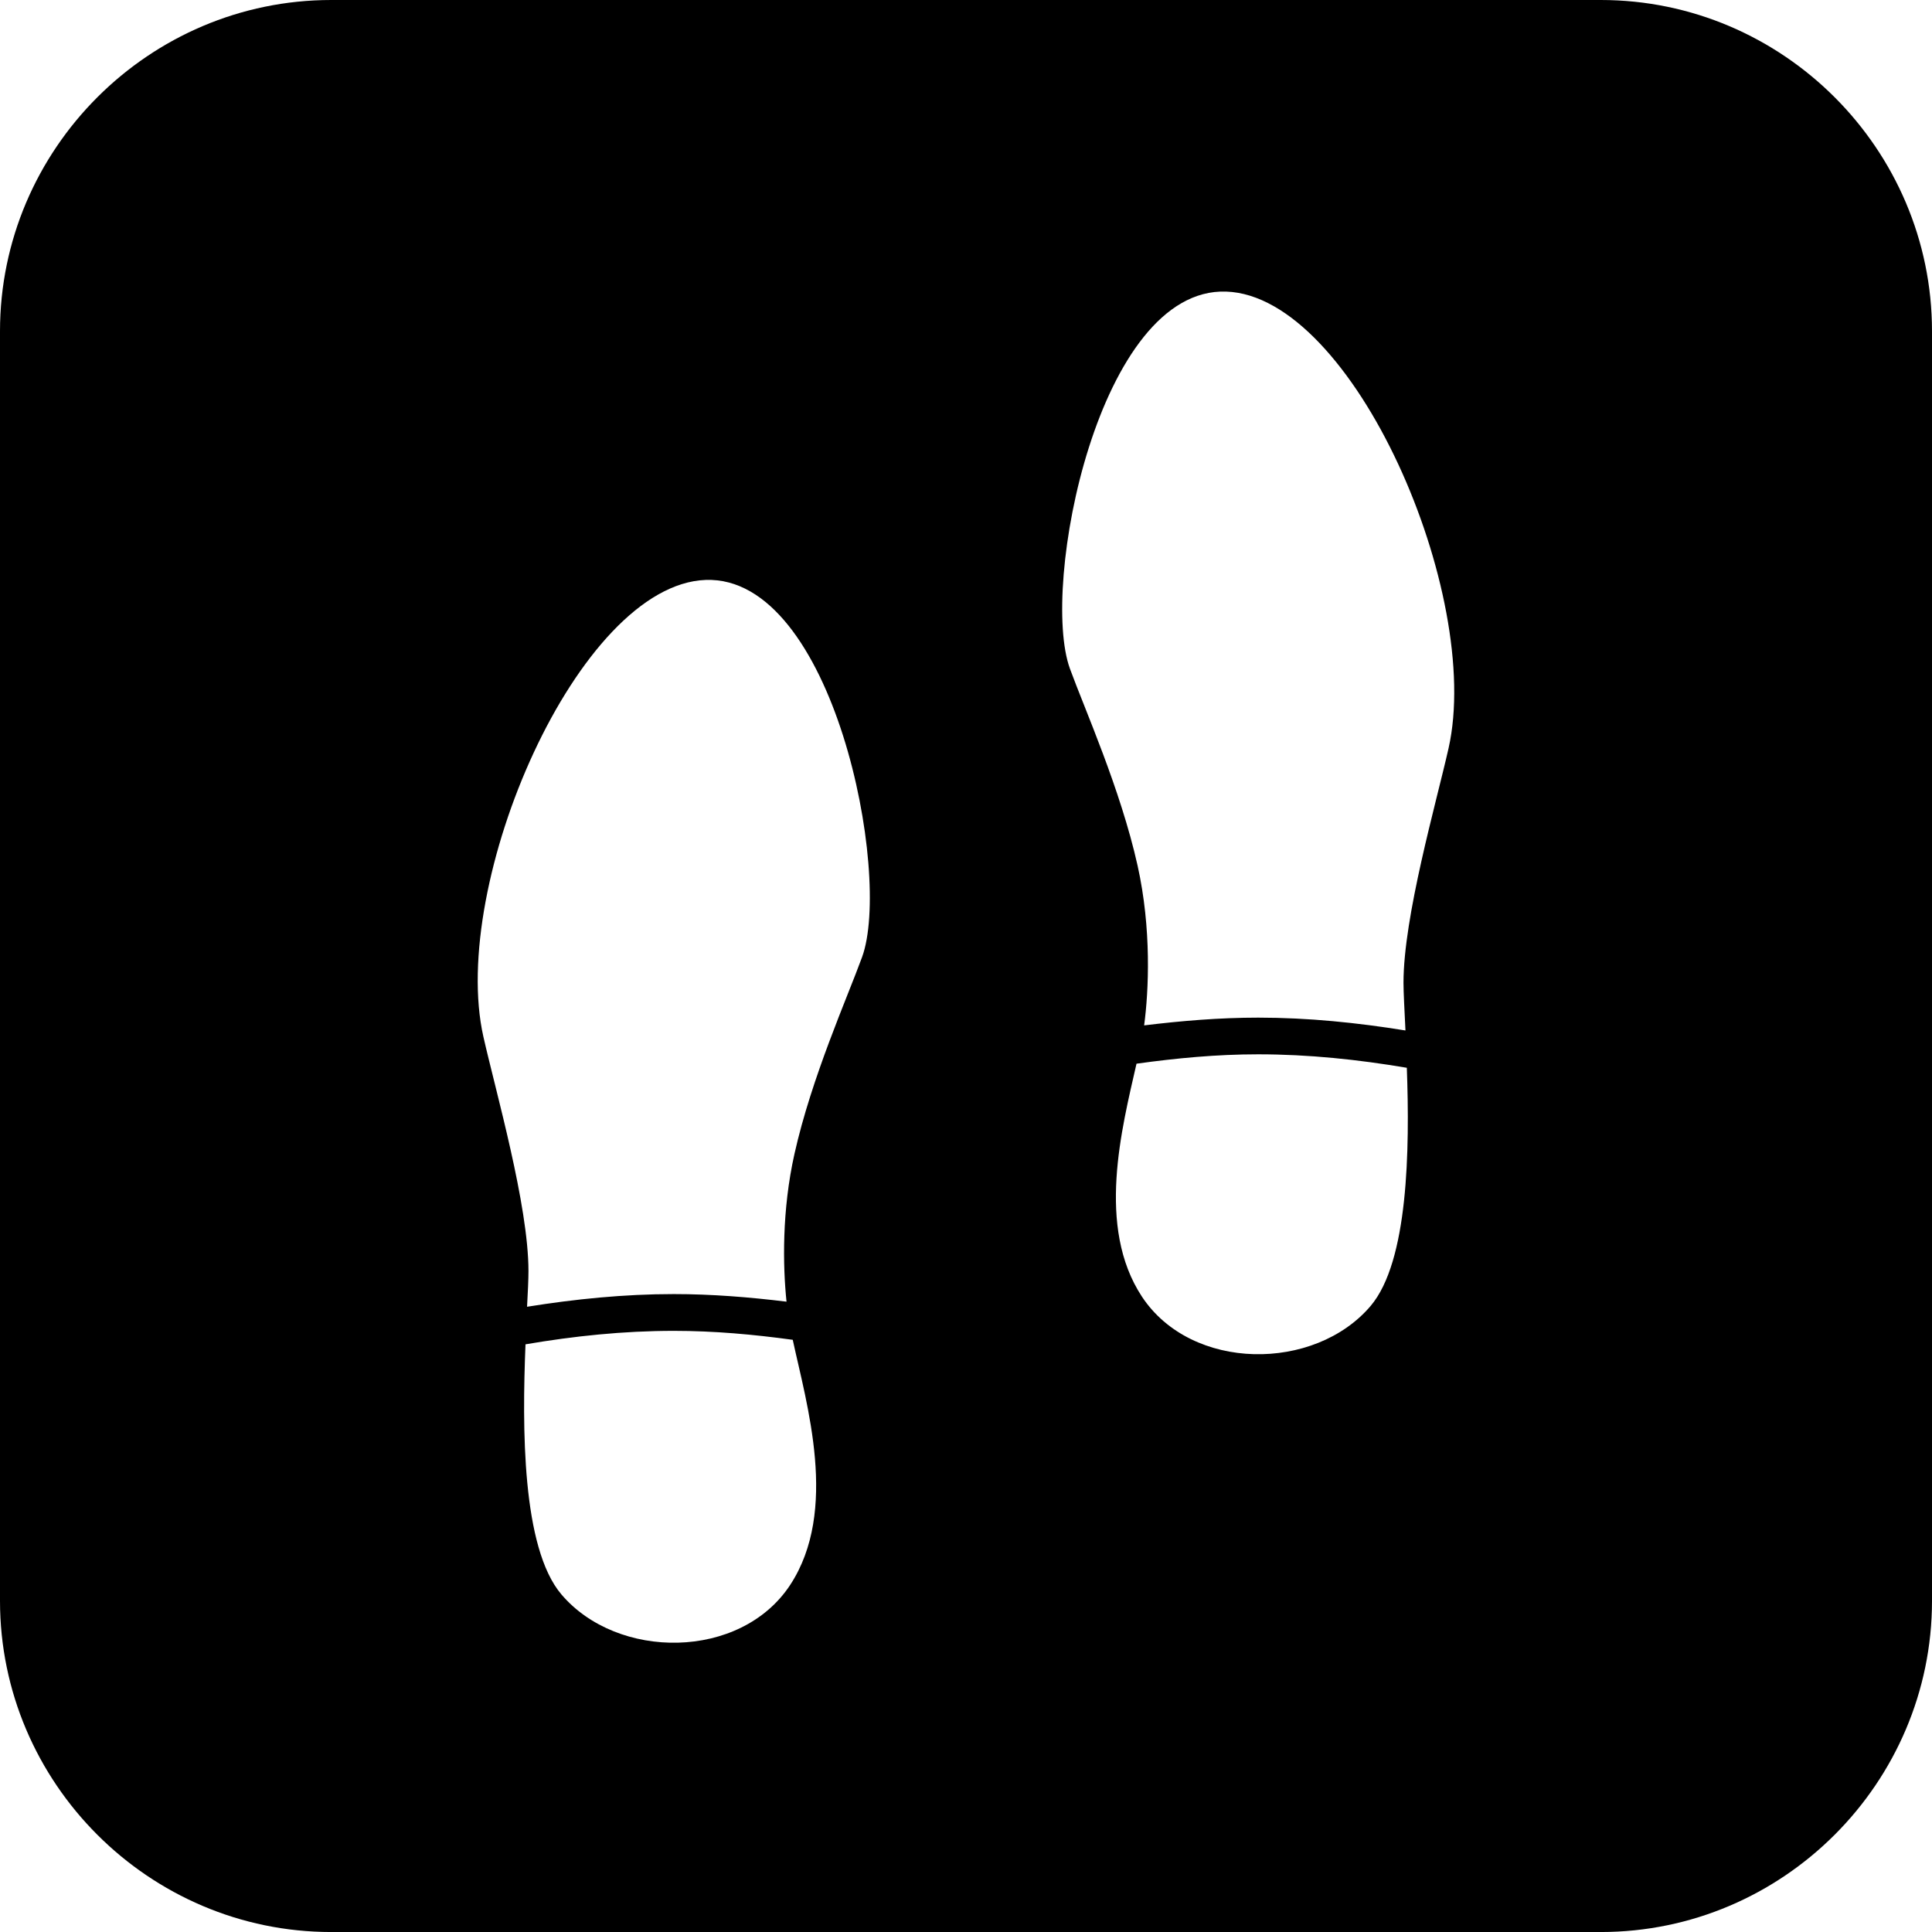 <?xml version="1.0" encoding="iso-8859-1"?>
<!-- Uploaded to: SVG Repo, www.svgrepo.com, Generator: SVG Repo Mixer Tools -->
<!DOCTYPE svg PUBLIC "-//W3C//DTD SVG 1.1//EN" "http://www.w3.org/Graphics/SVG/1.1/DTD/svg11.dtd">
<svg fill="#000000" version="1.1" id="Capa_1" xmlns="http://www.w3.org/2000/svg" xmlns:xlink="http://www.w3.org/1999/xlink" 
	 width="800px" height="800px" viewBox="0 0 81.754 81.754"
	 xml:space="preserve">
<g>
	<path d="M67.739,0H14.015C6.308,0,0,6.308,0,14.016v53.724c0,7.708,6.308,14.015,14.015,14.015h53.724
		c7.707,0,14.015-6.307,14.015-14.015V14.016C81.754,6.308,75.446,0,67.739,0z M33.431,67.077c-2.1,3.181-7.311,3.181-9.678,0.388
		c-1.677-1.979-1.658-7.08-1.516-10.579c2.044-0.349,4.134-0.57,6.278-0.57c1.71,0,3.38,0.153,5.031,0.379
		C34.124,59.388,35.51,63.921,33.431,67.077z M36.479,40.501c-0.624,1.713-2.137,5.089-2.861,8.328
		c-0.535,2.391-0.493,4.735-0.336,6.252c-1.567-0.191-3.156-0.321-4.77-0.321c-2.117,0-4.181,0.212-6.209,0.536
		c0.035-0.637,0.059-1.168,0.059-1.508c0-2.797-1.383-7.596-1.907-9.918c-1.462-6.485,4.009-19.138,9.409-19.33
		C35.271,24.351,37.754,37.004,36.479,40.501z M58.001,55.26c-2.365,2.789-7.575,2.789-9.679-0.391
		c-1.943-2.951-0.851-7.121-0.23-9.858c1.69-0.235,3.396-0.397,5.146-0.397c2.15,0,4.245,0.224,6.293,0.57
		C59.657,48.653,59.596,53.373,58.001,55.26z M61.297,31.663c-0.524,2.323-1.907,7.121-1.907,9.921c0,0.425,0.042,1.14,0.083,2.021
		c-2.035-0.328-4.106-0.543-6.232-0.543c-1.638,0-3.243,0.135-4.826,0.328c0.195-1.455,0.319-4.085-0.278-6.764
		c-0.724-3.243-2.236-6.613-2.861-8.327C44,24.8,46.483,12.147,51.888,12.339C57.287,12.522,62.759,25.175,61.297,31.663z"/>
</g>
</svg>